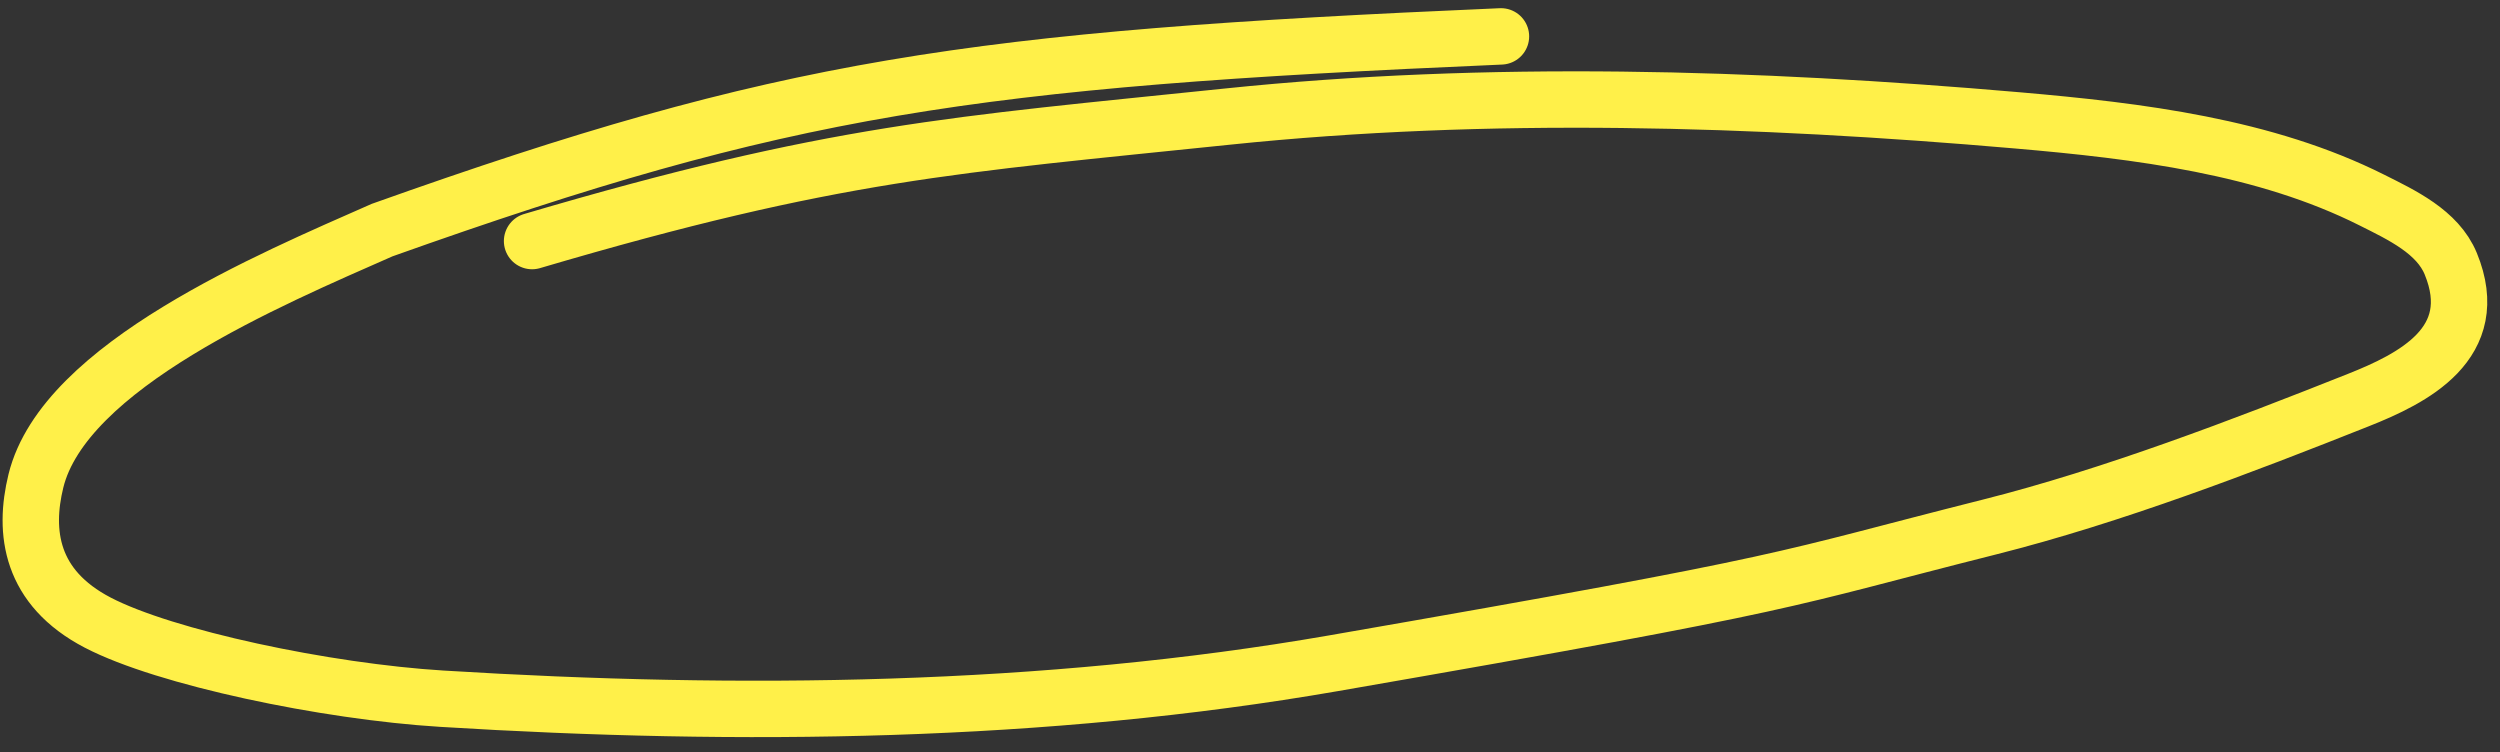 <?xml version="1.0" encoding="UTF-8"?> <svg xmlns="http://www.w3.org/2000/svg" width="123" height="37" viewBox="0 0 123 37" fill="none"><rect x="0" y="0" width="123" height="37" fill="#333333" stroke="none"/><path d="M73.847 1.79C47.614 2.922 38.628 4.257 18.799 11.321C13.297 13.749 3.158 18 1.767 23.661C1.148 26.184 1.496 28.907 4.807 30.632C8.119 32.358 16.024 34.024 21.735 34.376C36.46 35.284 51.366 35.107 65.609 32.632C89.171 28.538 87.277 28.602 97.891 25.927C103.938 24.402 110.349 21.942 116.033 19.683C118.693 18.626 122.191 16.898 120.577 12.975C119.931 11.403 118.158 10.577 116.702 9.846C111.441 7.204 105.247 6.441 99.252 5.922C86.324 4.802 73.219 4.405 60.388 5.737C46.883 7.139 41.078 7.463 26.178 11.86" stroke="#FFF049" stroke-width="2.775" stroke-linecap="round"></path></svg> 